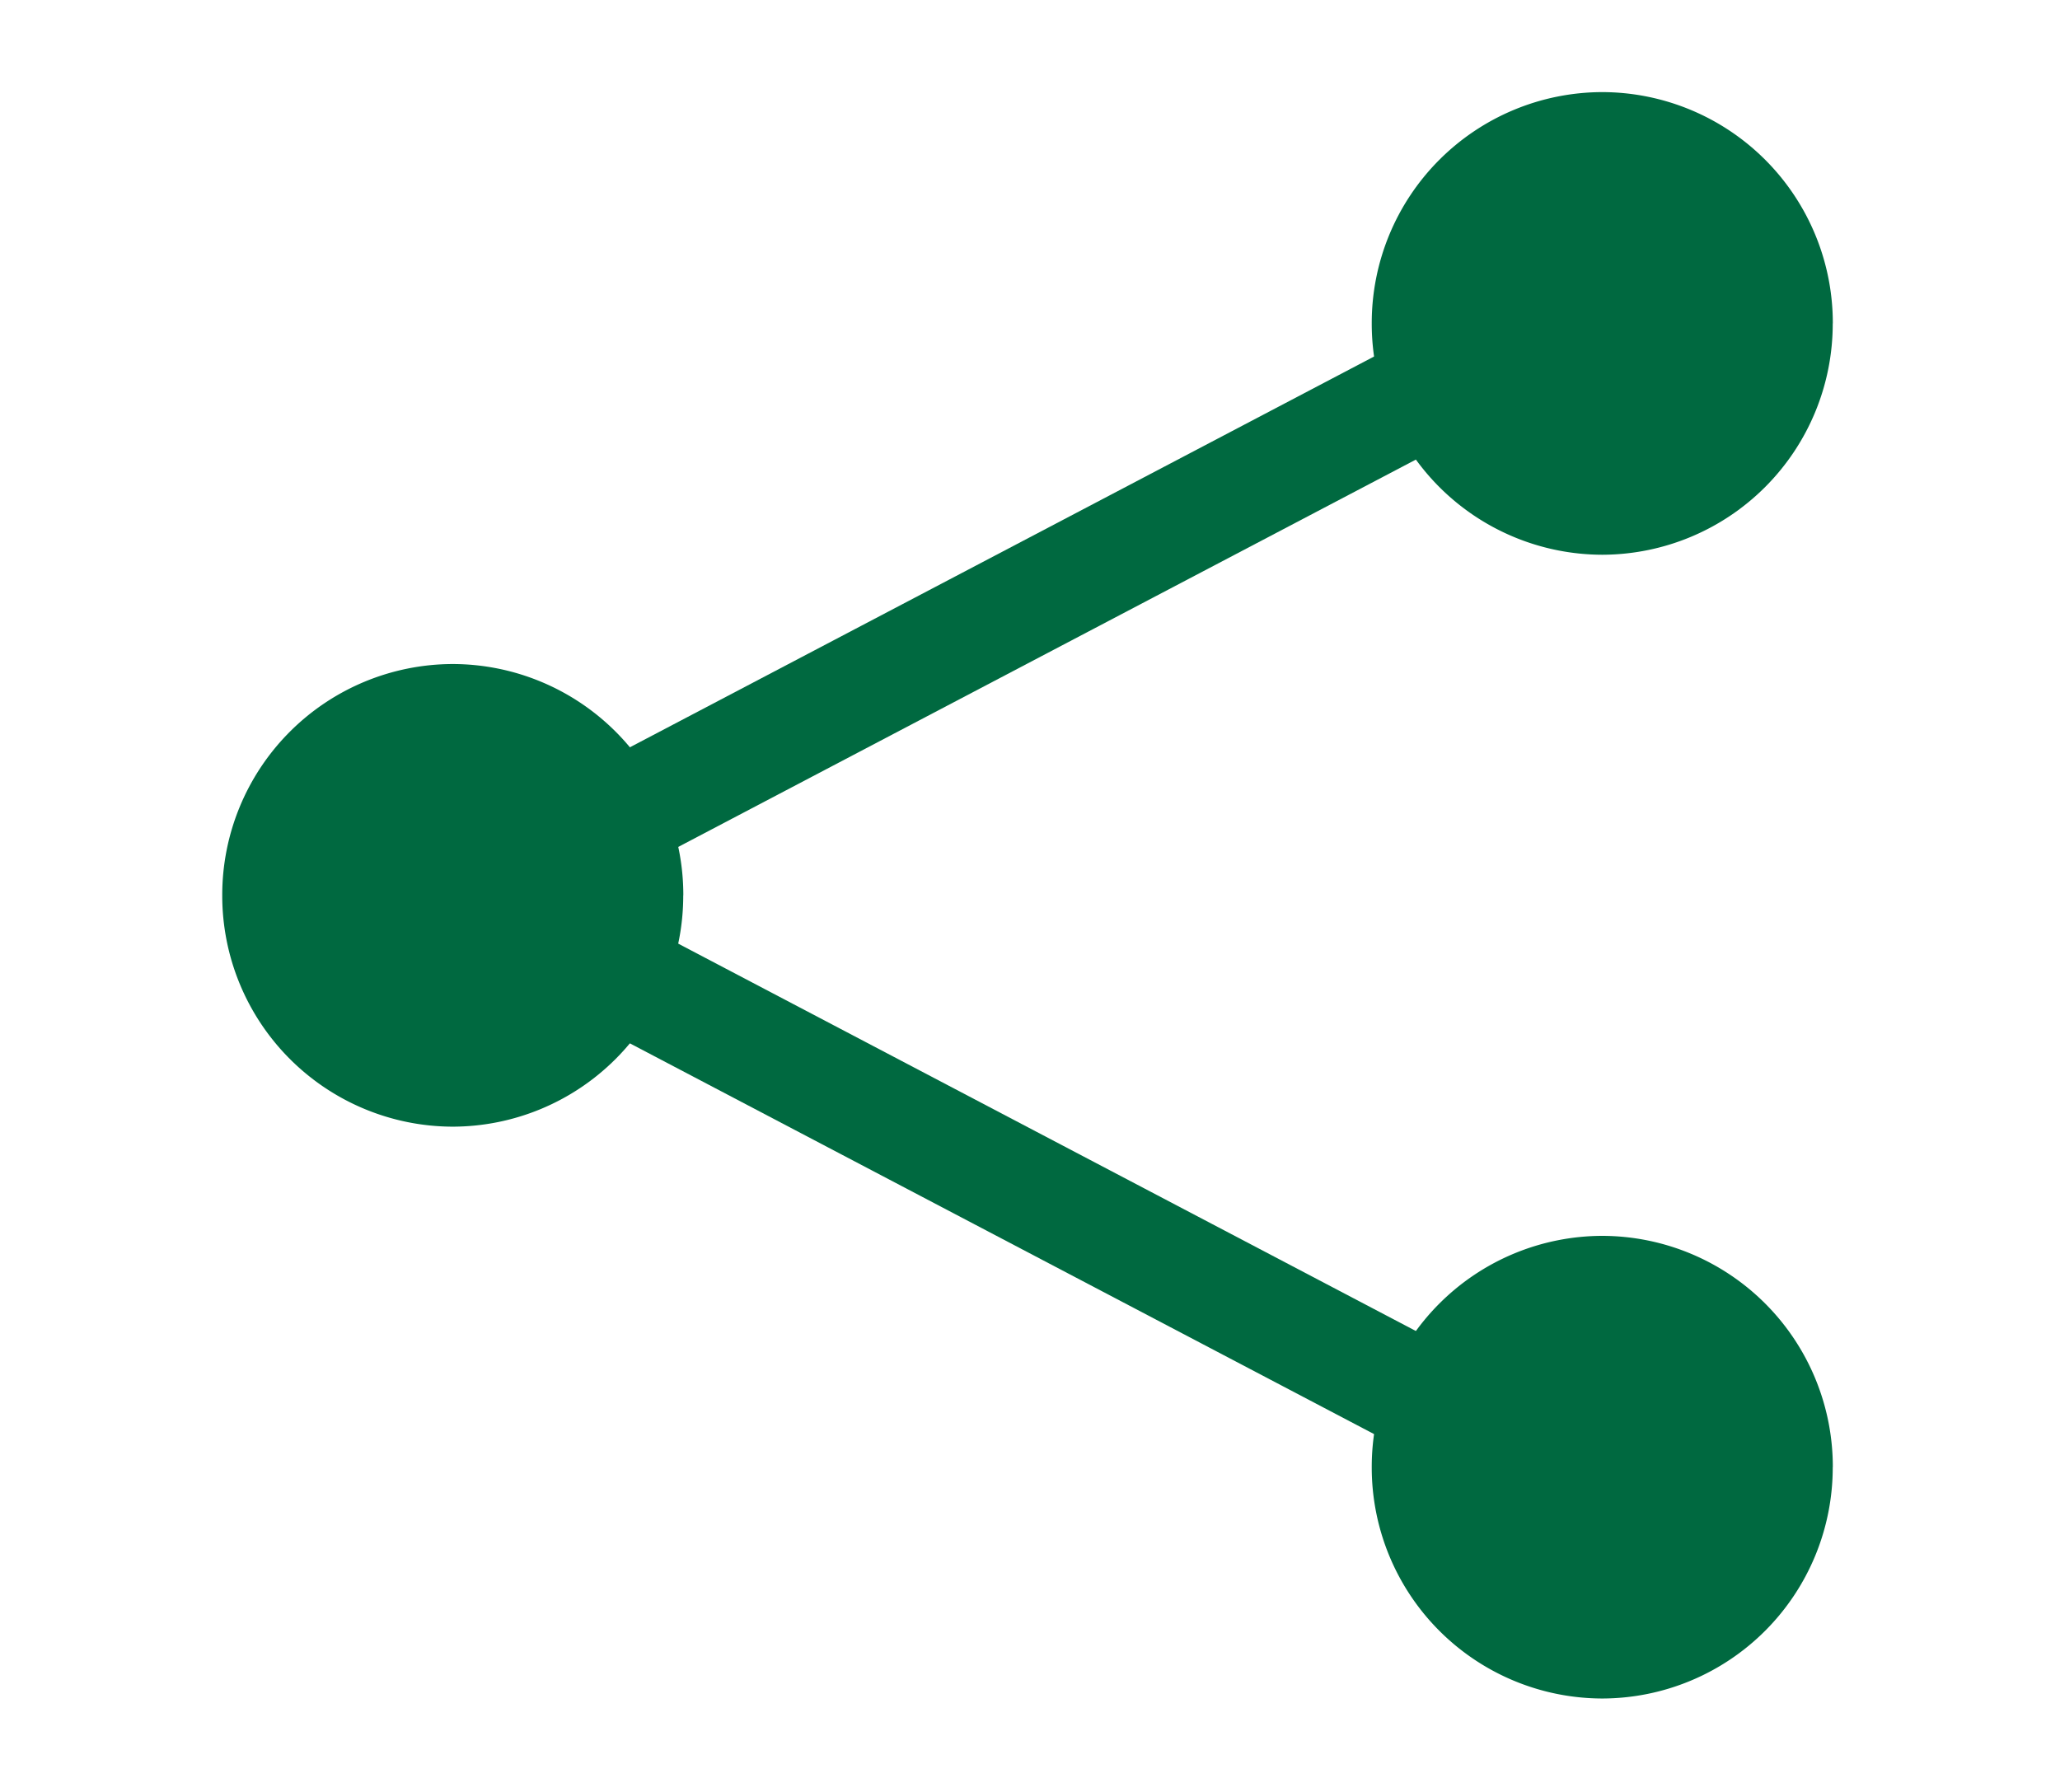 <svg xmlns="http://www.w3.org/2000/svg" width="24.22" height="21.07" fill="none" style="max-height:500px" viewBox="5.39 7 24.22 21.07"><path fill="#006940" d="M13.424 17.528a2.716 2.716 0 0 0-2.711-2.72 2.716 2.716 0 0 0-2.71 2.72 2.716 2.716 0 0 0 2.71 2.72 2.716 2.716 0 0 0 2.71-2.72m13.516-6.725a2.716 2.716 0 0 0-2.71-2.72 2.716 2.716 0 0 0-2.711 2.72 2.716 2.716 0 0 0 2.71 2.72 2.716 2.716 0 0 0 2.71-2.72m.001 13.449a2.716 2.716 0 0 0-2.71-2.72 2.716 2.716 0 0 0-2.711 2.72 2.716 2.716 0 0 0 2.71 2.72 2.716 2.716 0 0 0 2.71-2.72"/><path fill="#006940" d="m23.463 10.185-13.076 6.867.602 1.154 13.076-6.867z"/><path fill="#006940" d="m10.99 16.849-.602 1.155 13.075 6.866.602-1.154z"/><path stroke="#E5E5E5" stroke-miterlimit="10" d="M33.941 1H1v33.056h32.941z"/></svg>